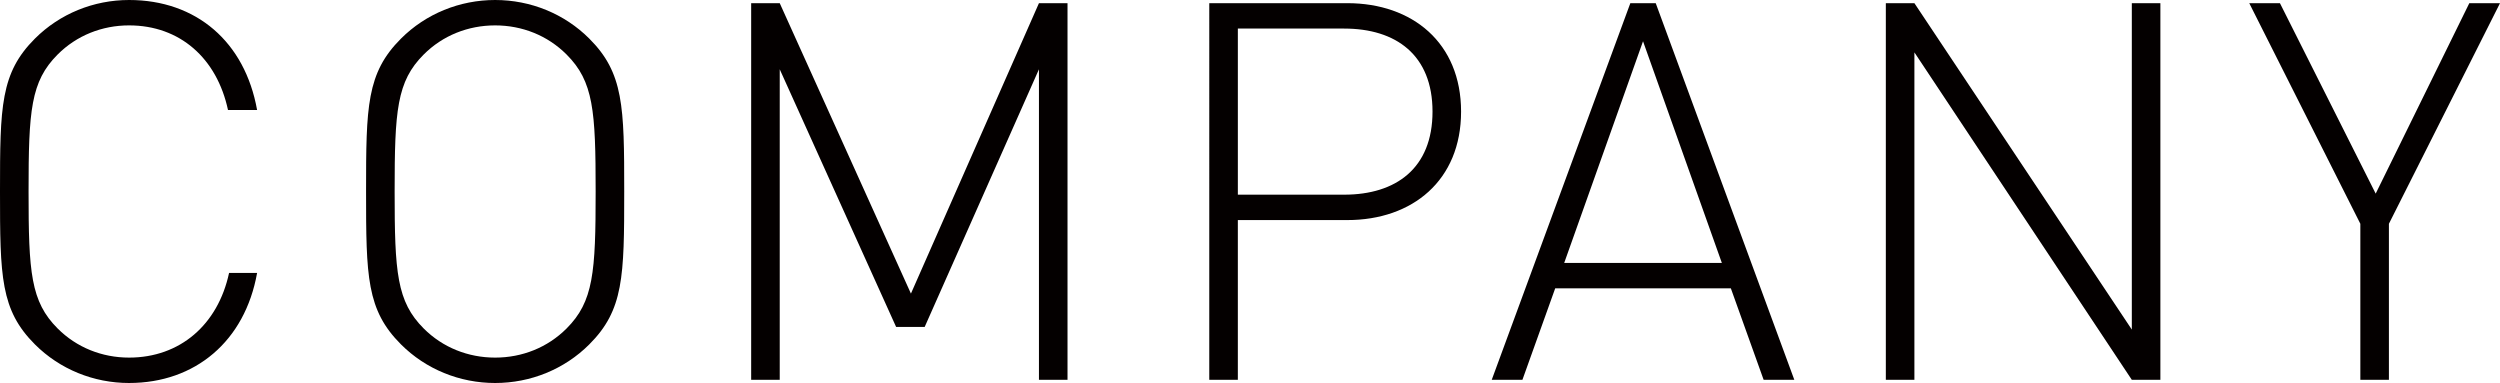 <?xml version="1.0" encoding="UTF-8"?><svg id="_レイヤー_2" xmlns="http://www.w3.org/2000/svg" width="448.963" height="68.781" viewBox="0 0 448.963 68.781"><defs><style>.cls-1{fill:#040000;stroke-width:0px;}</style></defs><g id="TOP1"><path class="cls-1" d="M23.18,68.781c-6.365,0-12.445-2.47-16.91-6.935C.095,55.671,0,49.686,0,34.391S.095,13.11,6.27,6.935C10.735,2.47,16.815,0,23.18,0c12.065,0,20.806,7.505,22.991,19.76h-5.225c-1.995-9.31-8.646-15.2-17.766-15.2-4.845,0-9.405,1.805-12.825,5.225-4.845,4.845-5.225,10.07-5.225,24.605s.38,19.76,5.225,24.605c3.42,3.42,7.98,5.225,12.825,5.225,9.12,0,15.96-5.89,17.956-15.2h5.035c-2.185,12.255-11.115,19.76-22.991,19.76Z"/><path class="cls-1" d="M105.83,61.846c-4.465,4.465-10.545,6.935-16.91,6.935s-12.445-2.47-16.91-6.935c-6.175-6.175-6.27-12.16-6.27-27.455s.095-21.28,6.27-27.456c4.465-4.465,10.545-6.935,16.91-6.935s12.445,2.47,16.91,6.935c6.175,6.175,6.271,12.16,6.271,27.456s-.095,21.28-6.271,27.455ZM101.745,9.785c-3.42-3.42-7.98-5.225-12.825-5.225s-9.405,1.805-12.825,5.225c-4.845,4.845-5.225,10.07-5.225,24.605s.38,19.76,5.225,24.605c3.42,3.42,7.98,5.225,12.825,5.225s9.405-1.805,12.825-5.225c4.845-4.845,5.225-10.07,5.225-24.605s-.38-19.76-5.225-24.605Z"/><path class="cls-1" d="M186.58,68.211V12.445l-20.521,46.266h-5.13l-20.9-46.266v55.766h-5.13V.57h5.13l23.561,52.156L186.58.57h5.13v67.641h-5.13Z"/><path class="cls-1" d="M241.964,39.521h-19.666v28.69h-5.13V.57h24.795c11.685,0,20.425,7.125,20.425,19.476s-8.74,19.475-20.425,19.475ZM241.394,5.13h-19.095v29.83h19.095c9.31,0,15.865-4.75,15.865-14.915s-6.555-14.915-15.865-14.915Z"/><path class="cls-1" d="M316.724,68.211l-5.89-16.435h-31.541l-5.89,16.435h-5.51L292.784.57h4.56l24.89,67.641h-5.51ZM295.063,7.41l-14.155,39.806h28.311l-14.155-39.806Z"/><path class="cls-1" d="M382.843,68.211l-39.045-58.806v58.806h-5.13V.57h5.13l39.045,58.616V.57h5.13v67.641h-5.13Z"/><path class="cls-1" d="M429.013,40.186v28.025h-5.13v-28.025L403.933.57h5.51l17.195,34.201L443.453.57h5.51l-19.95,39.616Z"/></g></svg>